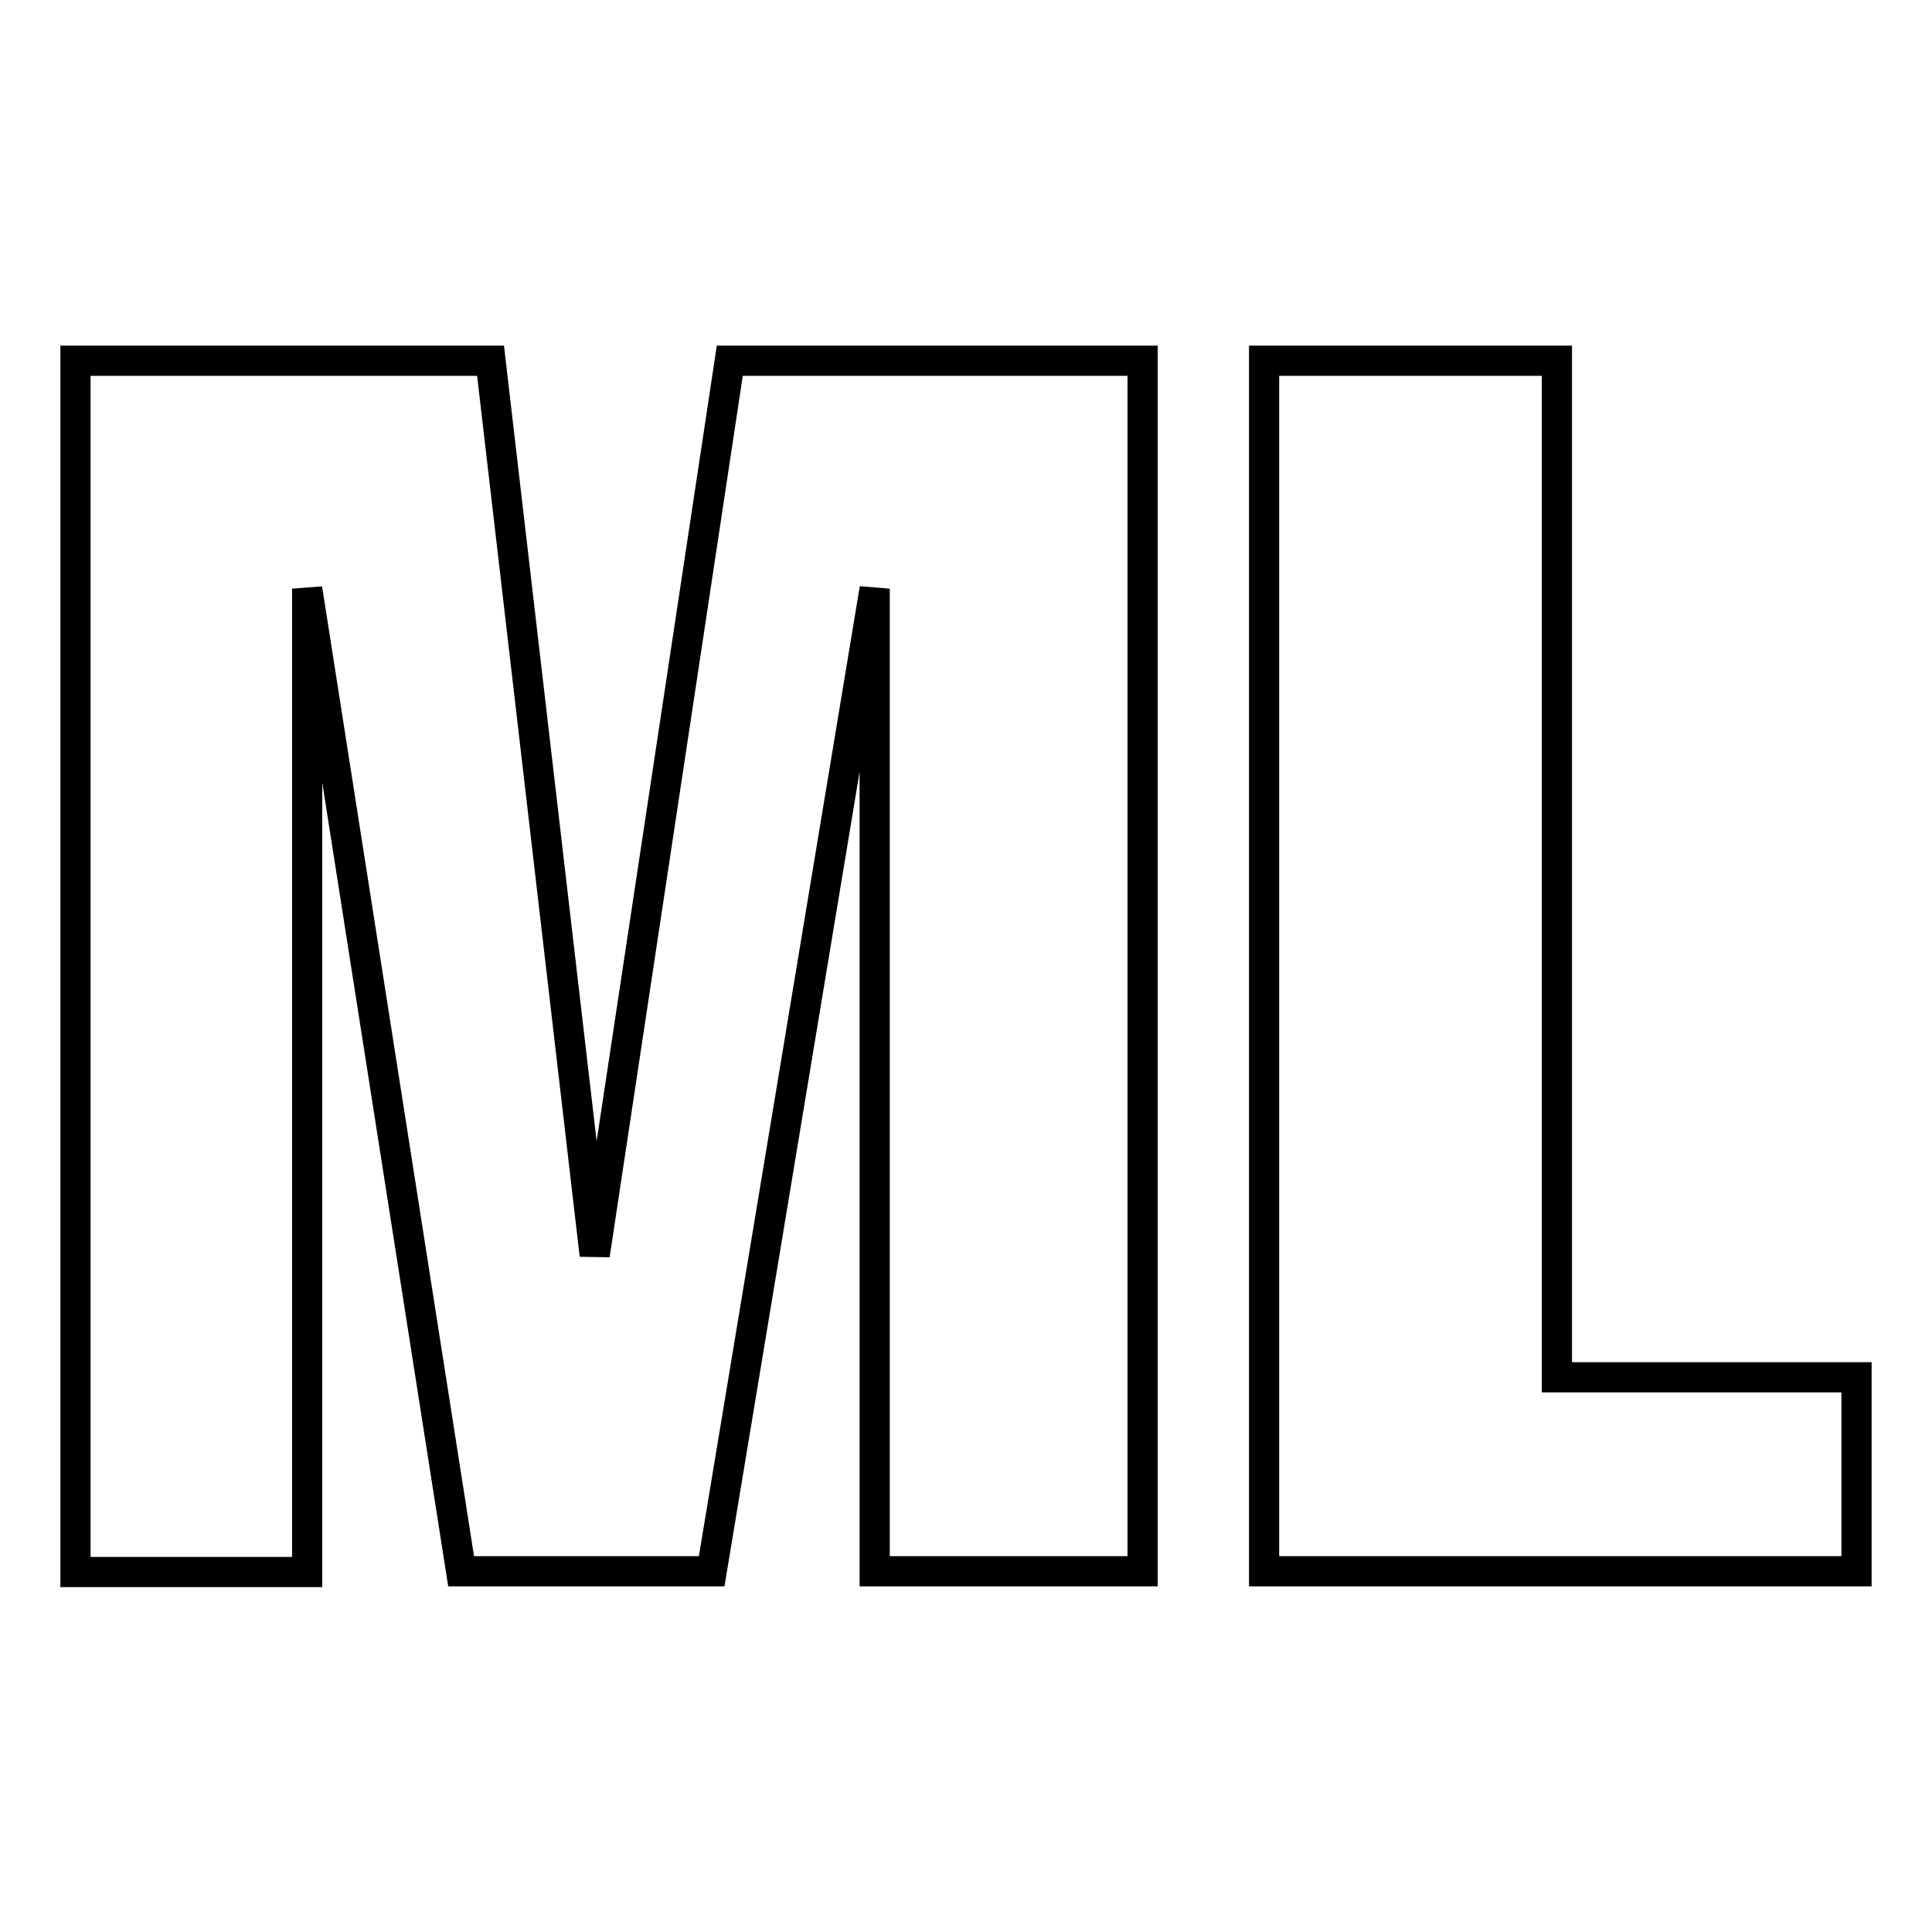 <?xml version="1.0" encoding="utf-8"?>
<!-- Svg Vector Icons : http://www.onlinewebfonts.com/icon -->
<!DOCTYPE svg PUBLIC "-//W3C//DTD SVG 1.1//EN" "http://www.w3.org/Graphics/SVG/1.1/DTD/svg11.dtd">
<svg version="1.1" xmlns="http://www.w3.org/2000/svg" xmlns:xlink="http://www.w3.org/1999/xlink" x="0px" y="0px" viewBox="0 0 256 256" enable-background="new 0 0 256 256" xml:space="preserve">
<g><g><path stroke-width="4" fill-opacity="0" stroke="#000000"  d="M167.5,208.2V47.8h38.8v134.7H246v25.7H167.5L167.5,208.2z M115.9,78L94.3,208.2H61.1L40.7,78v130.3H10V47.8h55l13.8,118.5L96.7,47.8h54.7v160.4h-35.5V78z"/></g></g>
</svg>